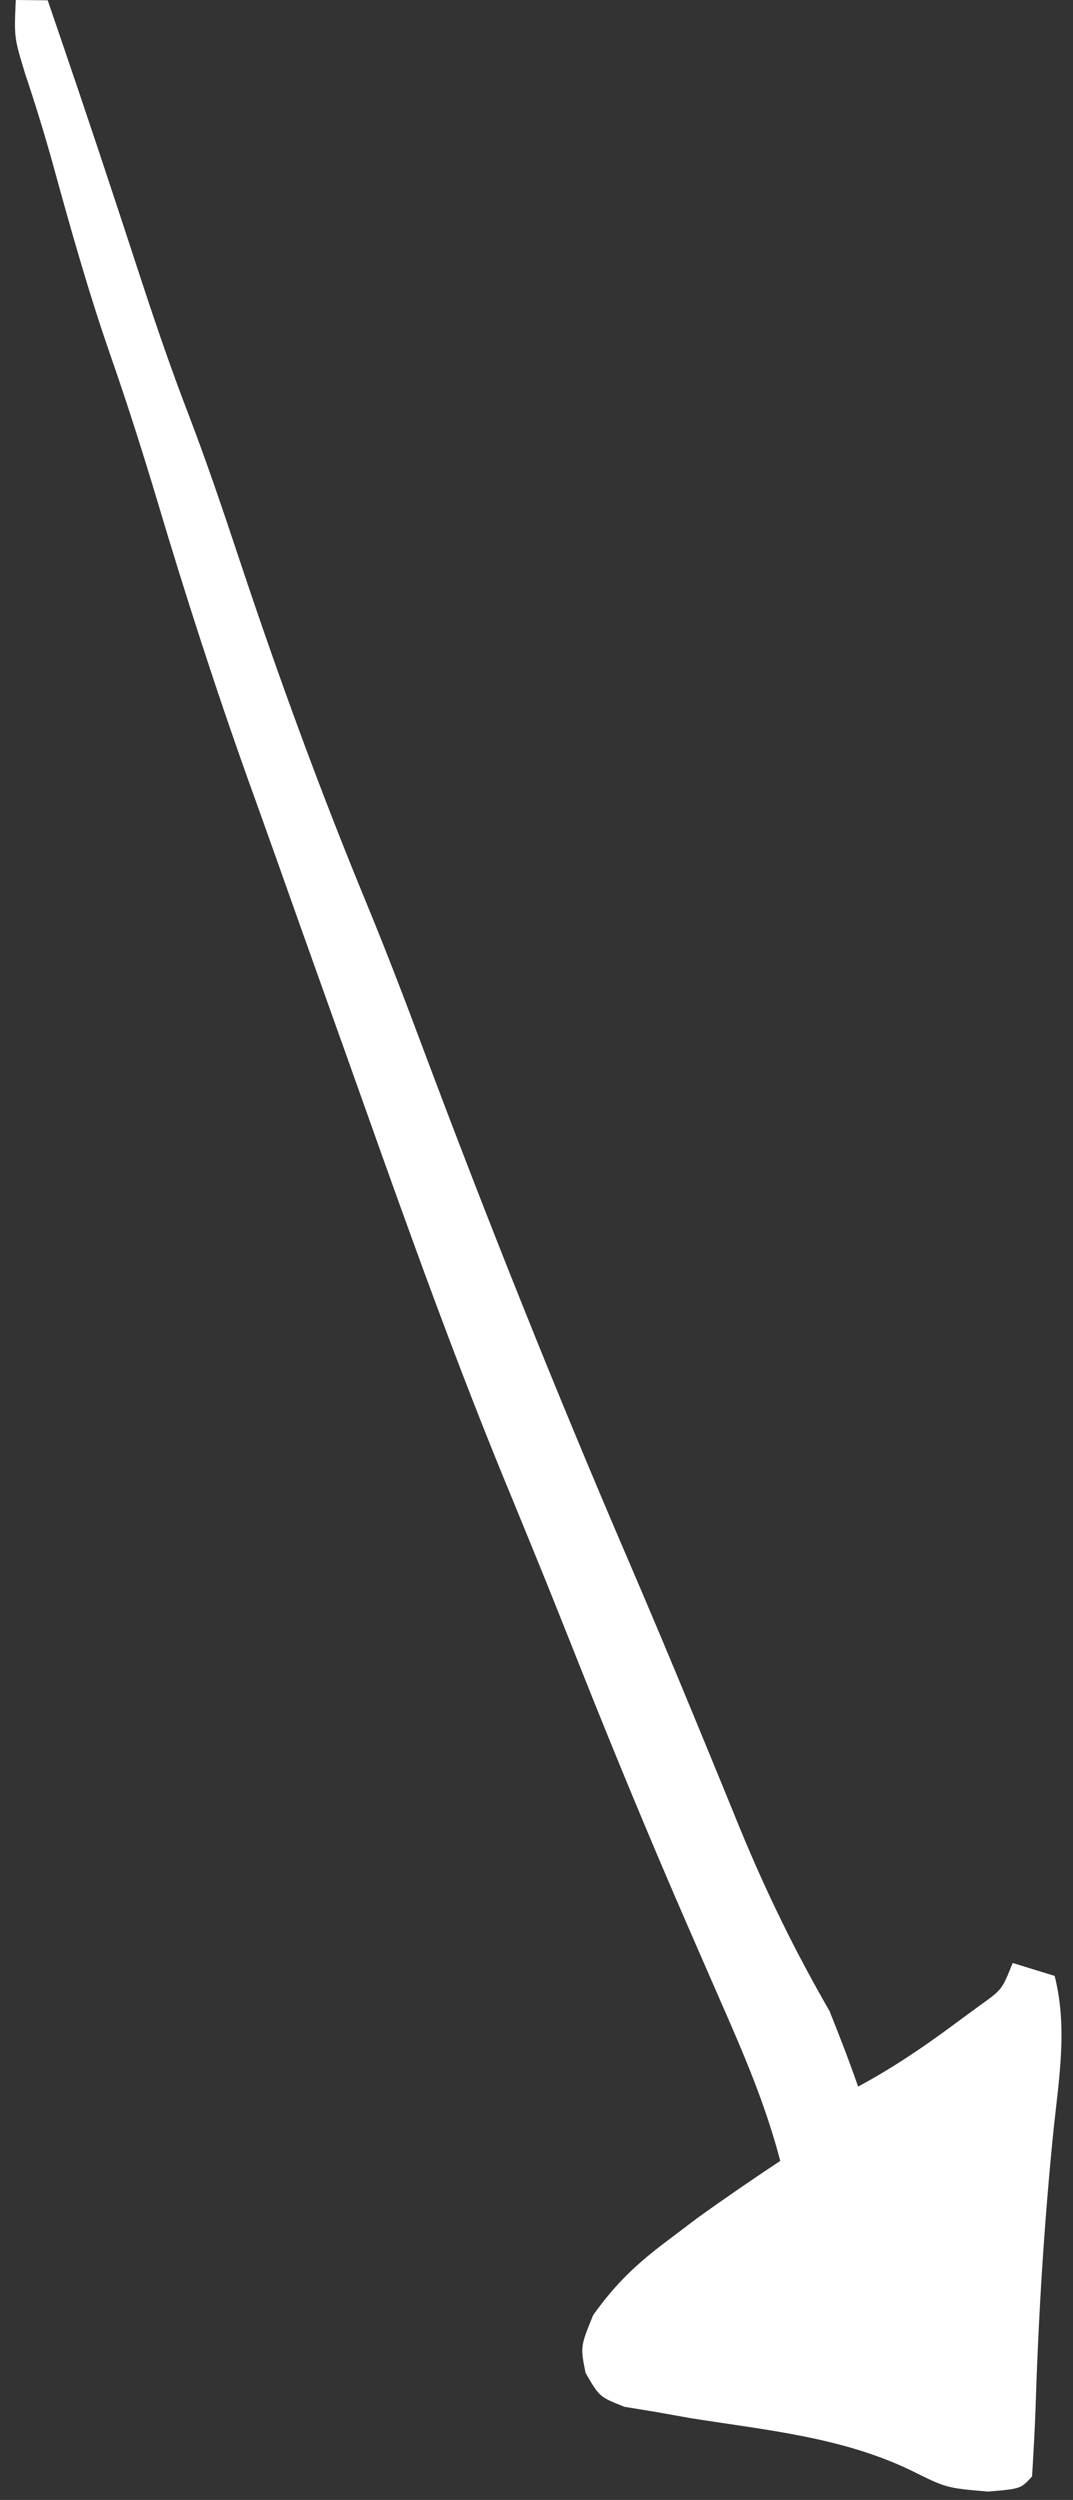 <svg width="67" height="156" viewBox="0 0 67 156" fill="none" xmlns="http://www.w3.org/2000/svg">
<rect x="0" y="0" width="67" height="156" fill="#333333" stroke="none"/>
<path d="M61.701 155.478C59.095 155.256 59.095 155.256 56.859 154.144C52.534 152.065 47.772 151.637 43.127 150.896C42.054 150.704 42.054 150.704 40.959 150.509C39.984 150.349 39.984 150.349 38.989 150.187C37.425 149.566 37.425 149.566 36.561 148.062C36.238 146.43 36.238 146.43 37.038 144.467C38.502 142.412 39.854 141.18 41.772 139.749C42.352 139.31 42.932 138.871 43.529 138.419C45.243 137.186 46.973 136.002 48.721 134.841C47.789 131.289 46.418 128.115 44.978 124.843C44.516 123.785 44.054 122.726 43.592 121.668C43.358 121.13 43.123 120.593 42.881 120.039C40.598 114.79 38.403 109.497 36.277 104.152C34.144 98.79 34.144 98.79 31.958 93.459C28.608 85.393 25.64 77.138 22.694 68.843C21.949 66.746 21.2 64.65 20.451 62.554C19.358 59.5 18.271 56.442 17.186 53.383C16.624 51.802 16.058 50.223 15.49 48.645C13.457 42.956 11.603 37.217 9.861 31.385C8.927 28.264 7.948 25.183 6.881 22.127C5.516 18.2 4.387 14.194 3.277 10.148C2.75 8.268 2.185 6.432 1.568 4.595C0.881 2.342 0.881 2.342 0.986 7.8987e-05C1.644 0.007 2.301 0.014 2.979 0.02C4.361 4.049 5.73 8.083 7.065 12.136C7.367 13.053 7.367 13.053 7.676 13.989C8.074 15.198 8.471 16.408 8.867 17.619C9.776 20.381 10.714 23.113 11.751 25.808C12.915 28.84 13.954 31.926 14.986 35.029C17.415 42.325 20.025 49.441 22.929 56.471C24.182 59.509 25.355 62.586 26.51 65.68C30.518 76.362 34.743 86.919 39.217 97.325C40.635 100.624 42.029 103.935 43.399 107.264C43.717 108.036 44.035 108.807 44.363 109.602C44.979 111.099 45.593 112.598 46.204 114.098C47.863 118.122 49.673 121.81 51.8 125.499C52.423 127.05 53.028 128.613 53.581 130.204C55.664 129.088 57.586 127.798 59.527 126.359C60.339 125.763 60.339 125.763 61.167 125.155C62.572 124.152 62.572 124.152 63.232 122.491C64.097 122.758 64.962 123.024 65.853 123.299C66.652 126.436 66.15 129.532 65.799 132.77C65.207 138.58 64.849 144.35 64.665 150.176C64.614 151.628 64.532 153.079 64.444 154.529C63.744 155.303 63.744 155.303 61.701 155.478Z" fill="white"/>
</svg>
